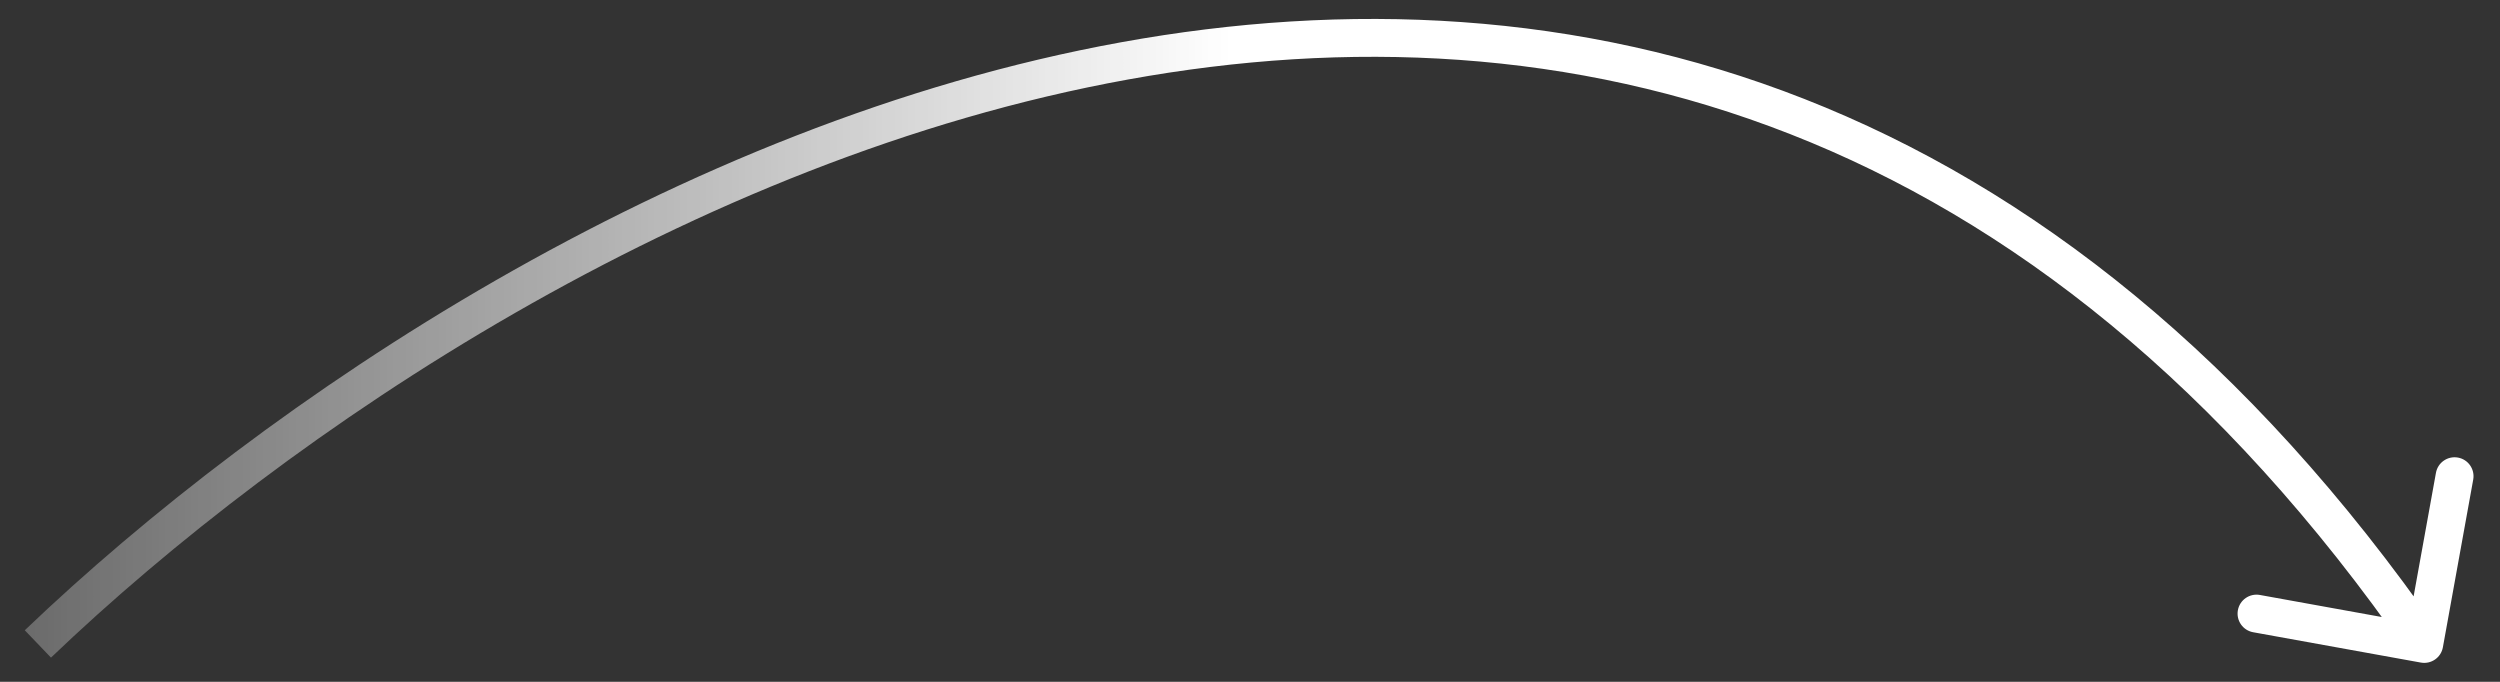 <?xml version="1.0" encoding="UTF-8"?> <svg xmlns="http://www.w3.org/2000/svg" width="66" height="18" viewBox="0 0 66 18" fill="none"><rect x="0" y="0" width="66" height="18" fill="#333333" stroke="none"/> <path d="M64.492 17.089C64.443 17.361 64.183 17.541 63.911 17.492L59.483 16.691C59.211 16.642 59.031 16.382 59.08 16.11C59.129 15.838 59.389 15.658 59.661 15.707L63.597 16.419L64.309 12.483C64.358 12.211 64.618 12.031 64.89 12.08C65.162 12.129 65.342 12.389 65.293 12.661L64.492 17.089ZM0.654 16.639C7.01 10.56 17.82 3.25 29.607 1.114C35.509 0.044 41.669 0.27 47.634 2.612C53.601 4.955 59.337 9.401 64.411 16.715L63.589 17.285C58.612 10.11 53.026 5.803 47.268 3.543C41.509 1.281 35.542 1.054 29.785 2.098C18.254 4.187 7.614 11.366 1.346 17.361L0.654 16.639Z" fill="url(#paint0_linear_96_245)"></path> <defs> <linearGradient id="paint0_linear_96_245" x1="32.5" y1="17" x2="-11.382" y2="17" gradientUnits="userSpaceOnUse"> <stop stop-color="white"></stop> <stop offset="1" stop-color="white" stop-opacity="0"></stop> </linearGradient> </defs> </svg> 